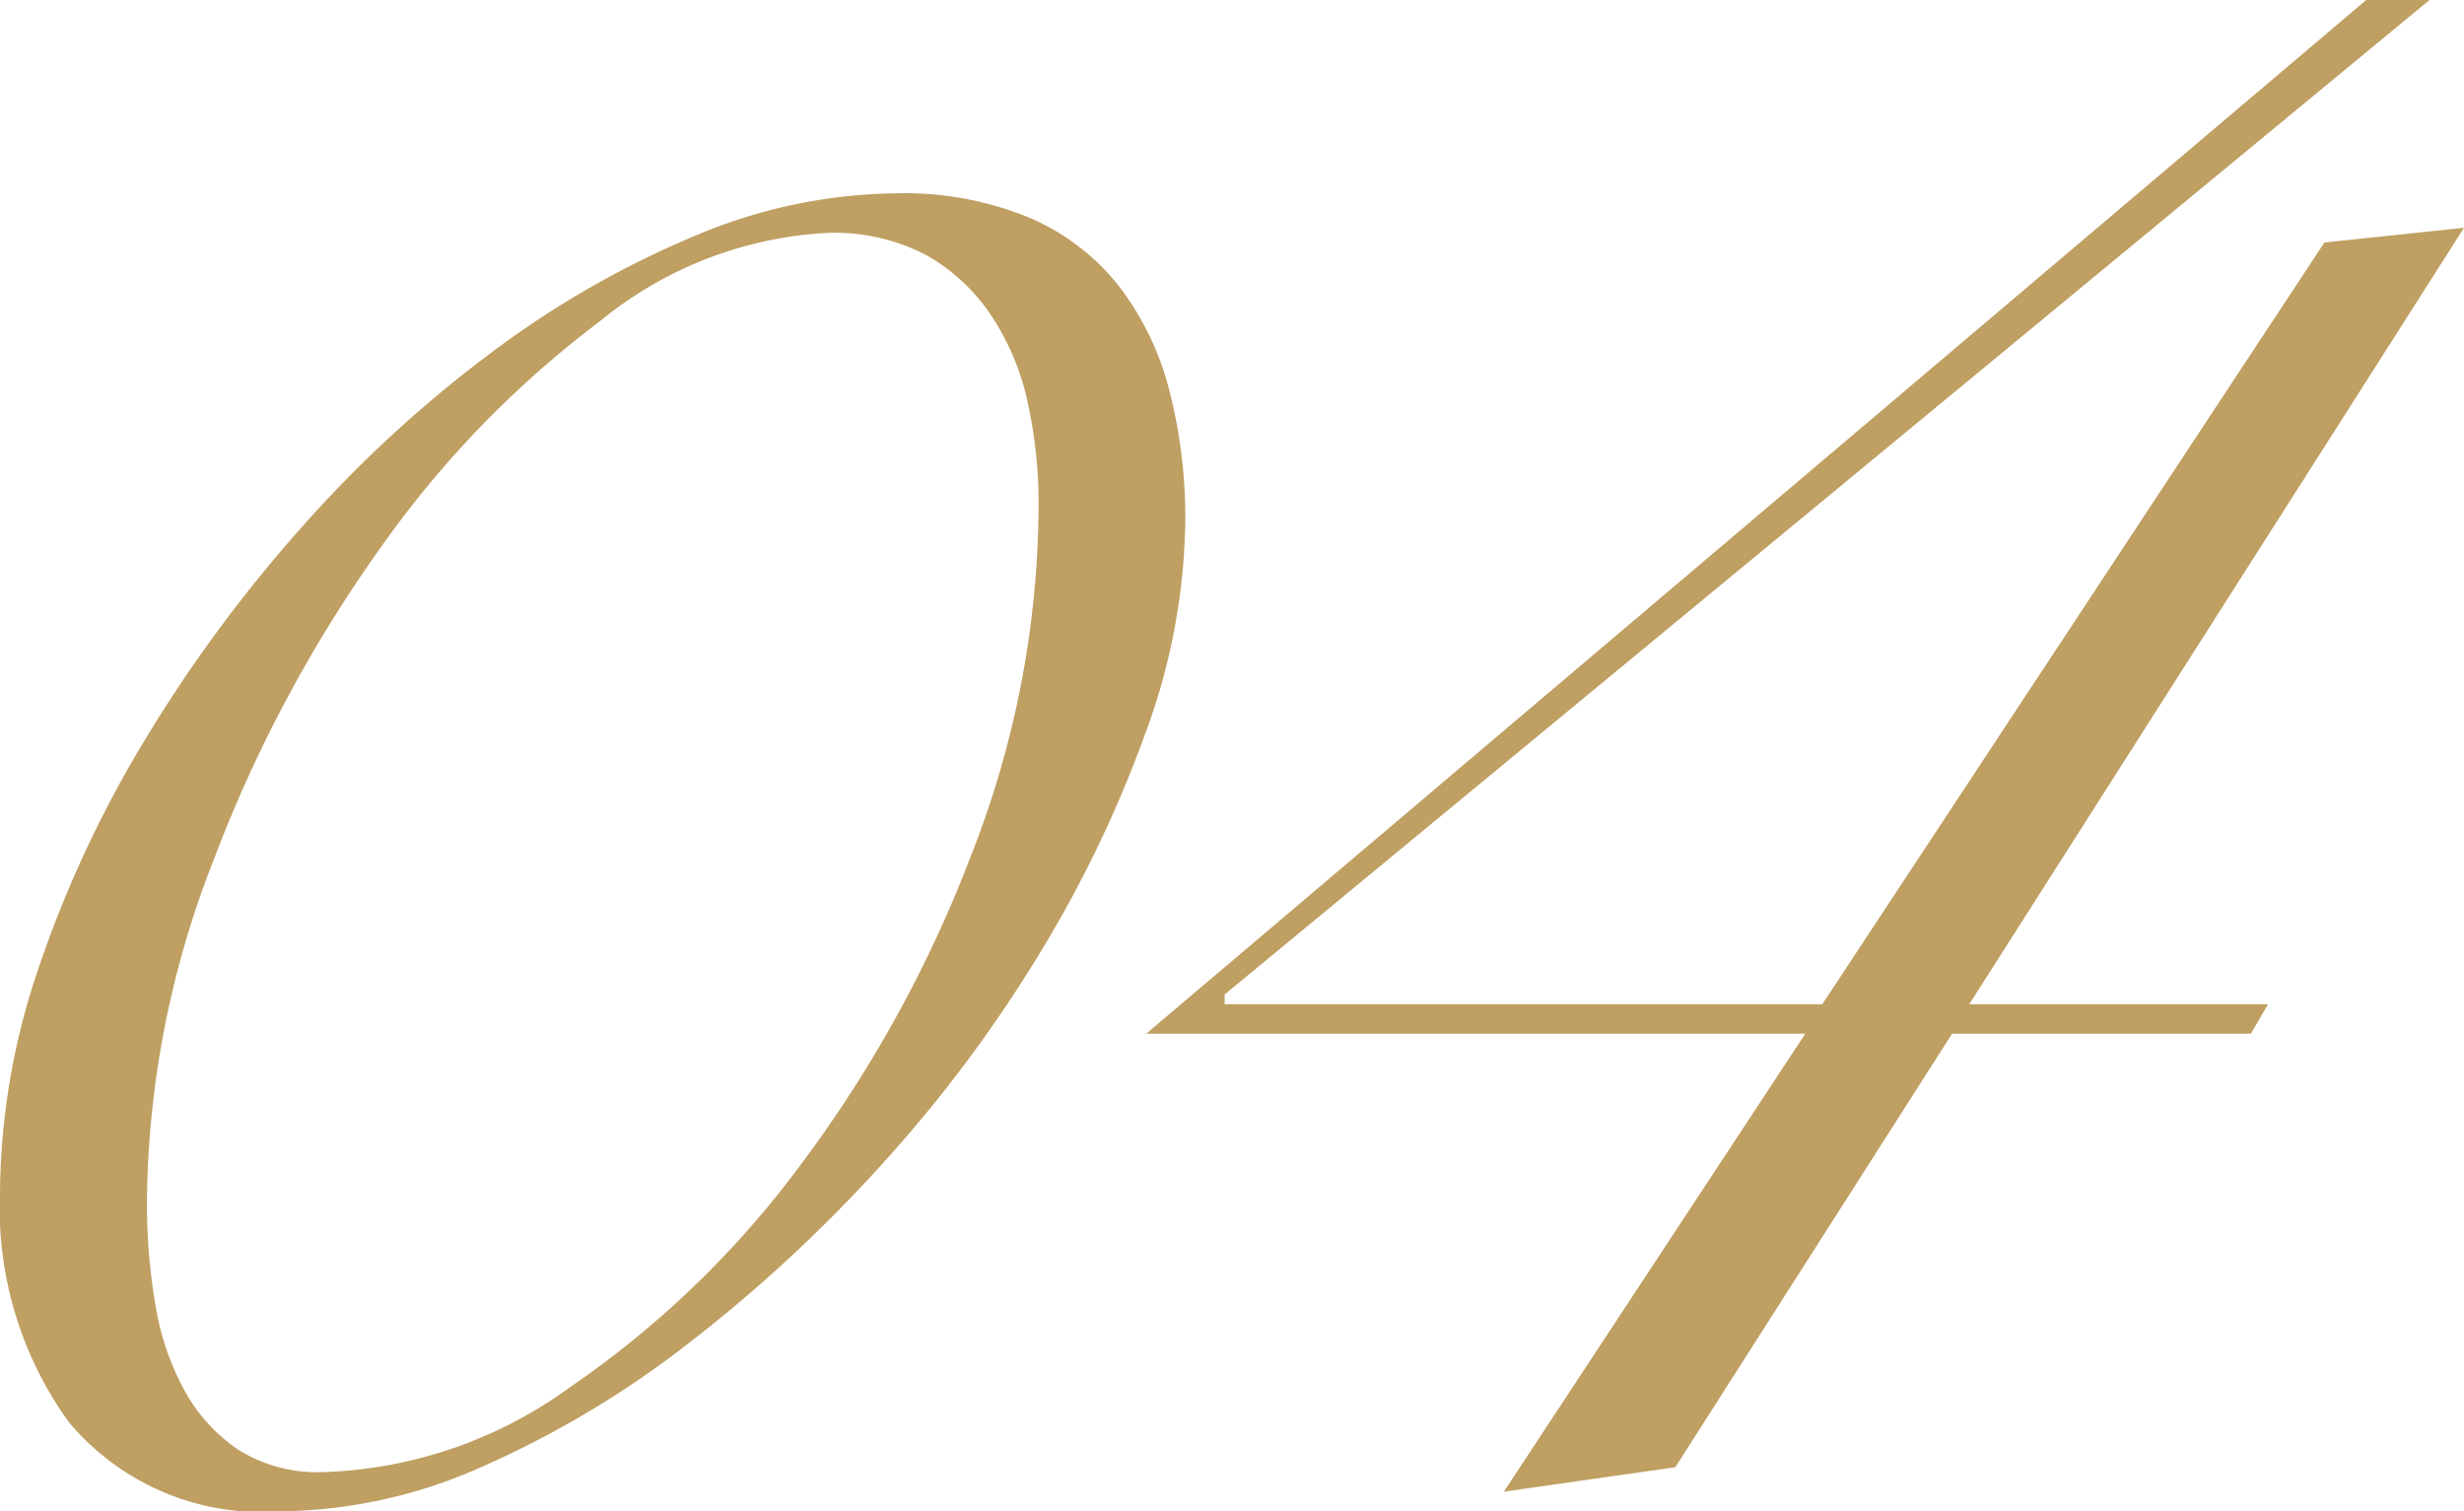 <svg xmlns="http://www.w3.org/2000/svg" width="52.312" height="32.084" viewBox="0 0 52.312 32.084">
  <defs>
    <style>
      .cls-1 {
        fill: #bf9f62;
      }
    </style>
  </defs>
  <path id="pic_wedding_features_num04" class="cls-1" d="M5.72-6.344a15.025,15.025,0,0,1,.832-4.81A24.4,24.4,0,0,1,8.814-15.99a30.358,30.358,0,0,1,3.3-4.472,26.619,26.619,0,0,1,4-3.692,20.132,20.132,0,0,1,4.342-2.5,11.234,11.234,0,0,1,4.29-.91,6.955,6.955,0,0,1,2.834.52,4.849,4.849,0,0,1,1.9,1.456,6.1,6.1,0,0,1,1.066,2.21,10.829,10.829,0,0,1,.338,2.782,13.416,13.416,0,0,1-.858,4.524,25.752,25.752,0,0,1-2.288,4.732A29.035,29.035,0,0,1,24.388-6.89a31.467,31.467,0,0,1-4.056,3.744,20.716,20.716,0,0,1-4.342,2.6A10.716,10.716,0,0,1,11.7.416a5.34,5.34,0,0,1-4.524-1.9A7.761,7.761,0,0,1,5.72-6.344Zm3.12.208a12.658,12.658,0,0,0,.182,2.184,5.636,5.636,0,0,0,.624,1.82A3.61,3.61,0,0,0,10.79-.884a3.172,3.172,0,0,0,1.794.468A9.4,9.4,0,0,0,17.81-2.21,20.492,20.492,0,0,0,22.7-6.916a26.953,26.953,0,0,0,3.64-6.6,20.447,20.447,0,0,0,1.43-7.436,9.924,9.924,0,0,0-.234-2.184,5.35,5.35,0,0,0-.78-1.846,4.036,4.036,0,0,0-1.378-1.274,4.2,4.2,0,0,0-2.08-.468,8.285,8.285,0,0,0-4.836,1.872,21.5,21.5,0,0,0-4.68,4.836,29.134,29.134,0,0,0-3.536,6.63A20.177,20.177,0,0,0,8.84-6.136Zm38.688-4.212h6.344l-.364.624H47.164L41.288-.52,37.648,0l6.4-9.724H30.056l25.9-21.944H57.3L31.72-10.556v.208H44.408L55.068-26.52l2.964-.312Z" transform="translate(-5.72 31.668)"/>
</svg>
